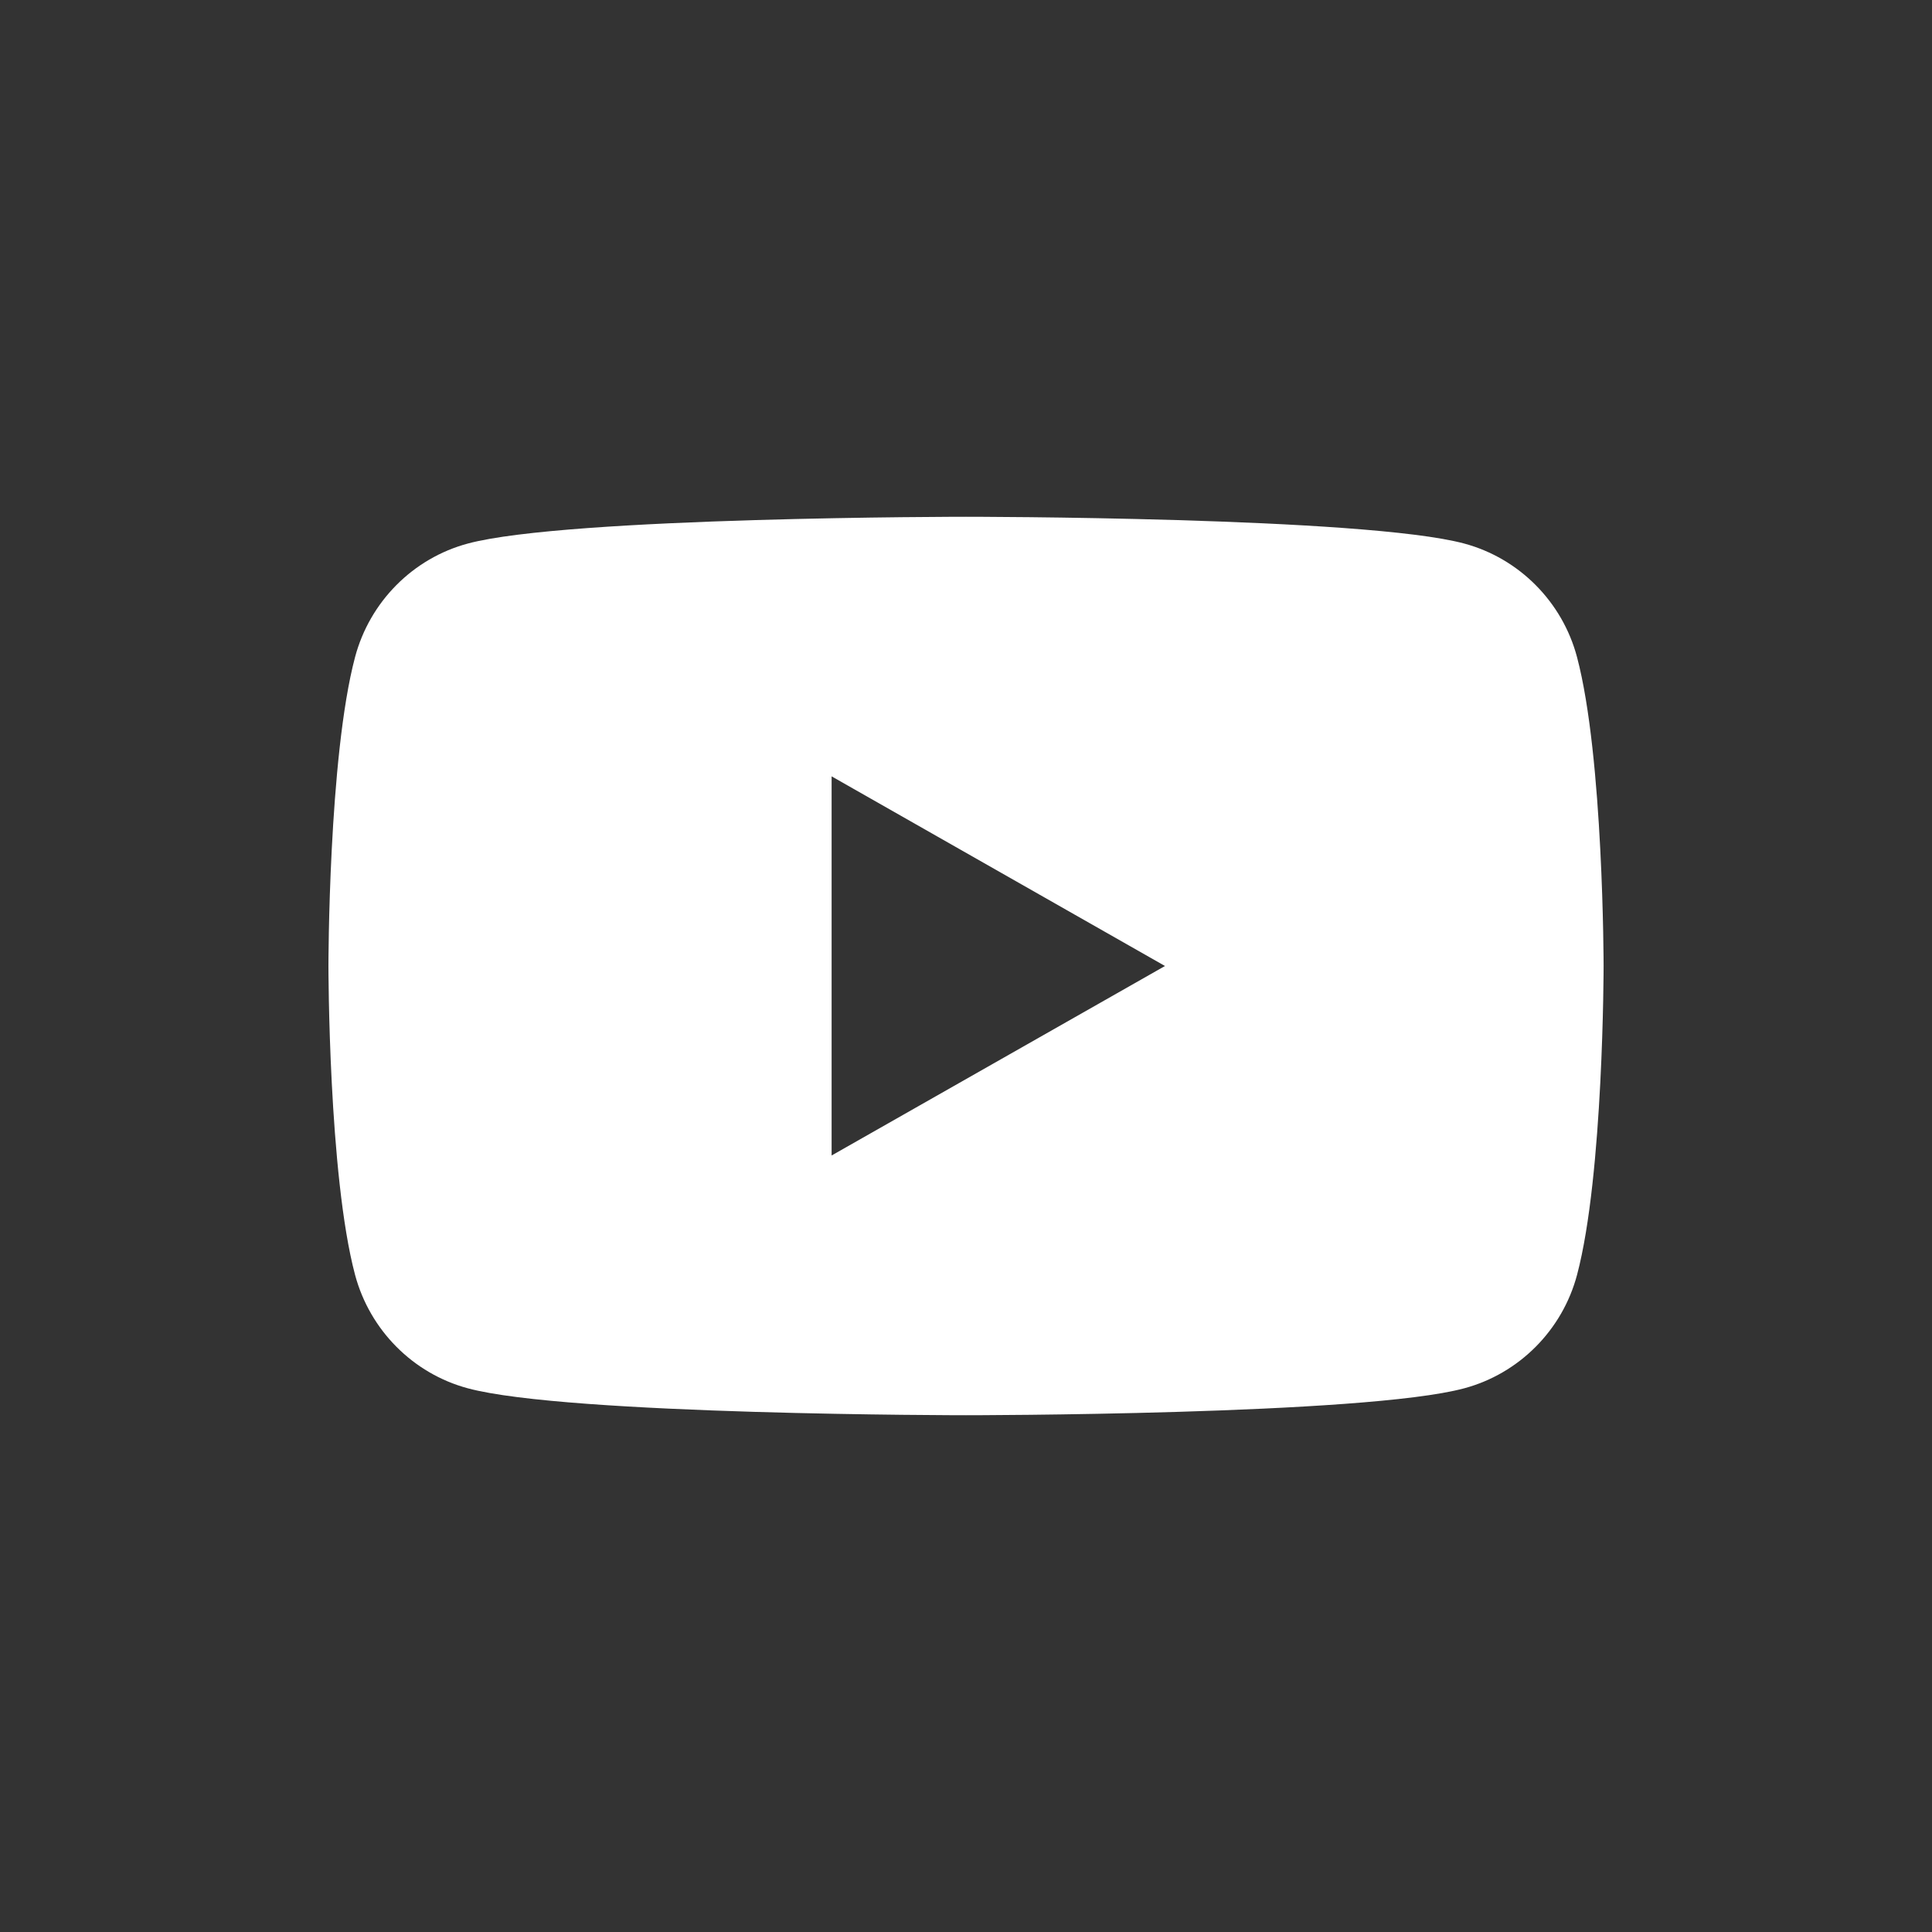 <?xml version="1.0" encoding="utf-8"?>
<!-- Generator: Adobe Illustrator 16.0.0, SVG Export Plug-In . SVG Version: 6.00 Build 0)  -->
<!DOCTYPE svg PUBLIC "-//W3C//DTD SVG 1.1//EN" "http://www.w3.org/Graphics/SVG/1.1/DTD/svg11.dtd">
<svg version="1.1" id="Capa_1" xmlns="http://www.w3.org/2000/svg" xmlns:xlink="http://www.w3.org/1999/xlink" x="0px" y="0px"
	 width="50px" height="50px" viewBox="0 0 50 50" enable-background="new 0 0 50 50" xml:space="preserve">
<rect x="0" y="0" width="50" height="50" fill="#333333" stroke="none"/>
<g>
	<path fill="#FFFFFF" d="M40.813,17.005c-0.379-1.431-1.5-2.556-2.918-2.938C35.321,13.374,25,13.374,25,13.374
		s-10.318,0-12.893,0.693c-1.42,0.381-2.537,1.507-2.918,2.938C8.5,19.595,8.5,24.999,8.5,24.999s0,5.405,0.689,7.994
		c0.382,1.429,1.499,2.555,2.918,2.936C14.682,36.626,25,36.626,25,36.626s10.321,0,12.895-0.697
		c1.419-0.381,2.54-1.507,2.919-2.936c0.687-2.589,0.687-7.994,0.687-7.994S41.5,19.595,40.813,17.005z M21.522,29.904v-9.812
		l8.628,4.908L21.522,29.904z"/>
</g>
</svg>
